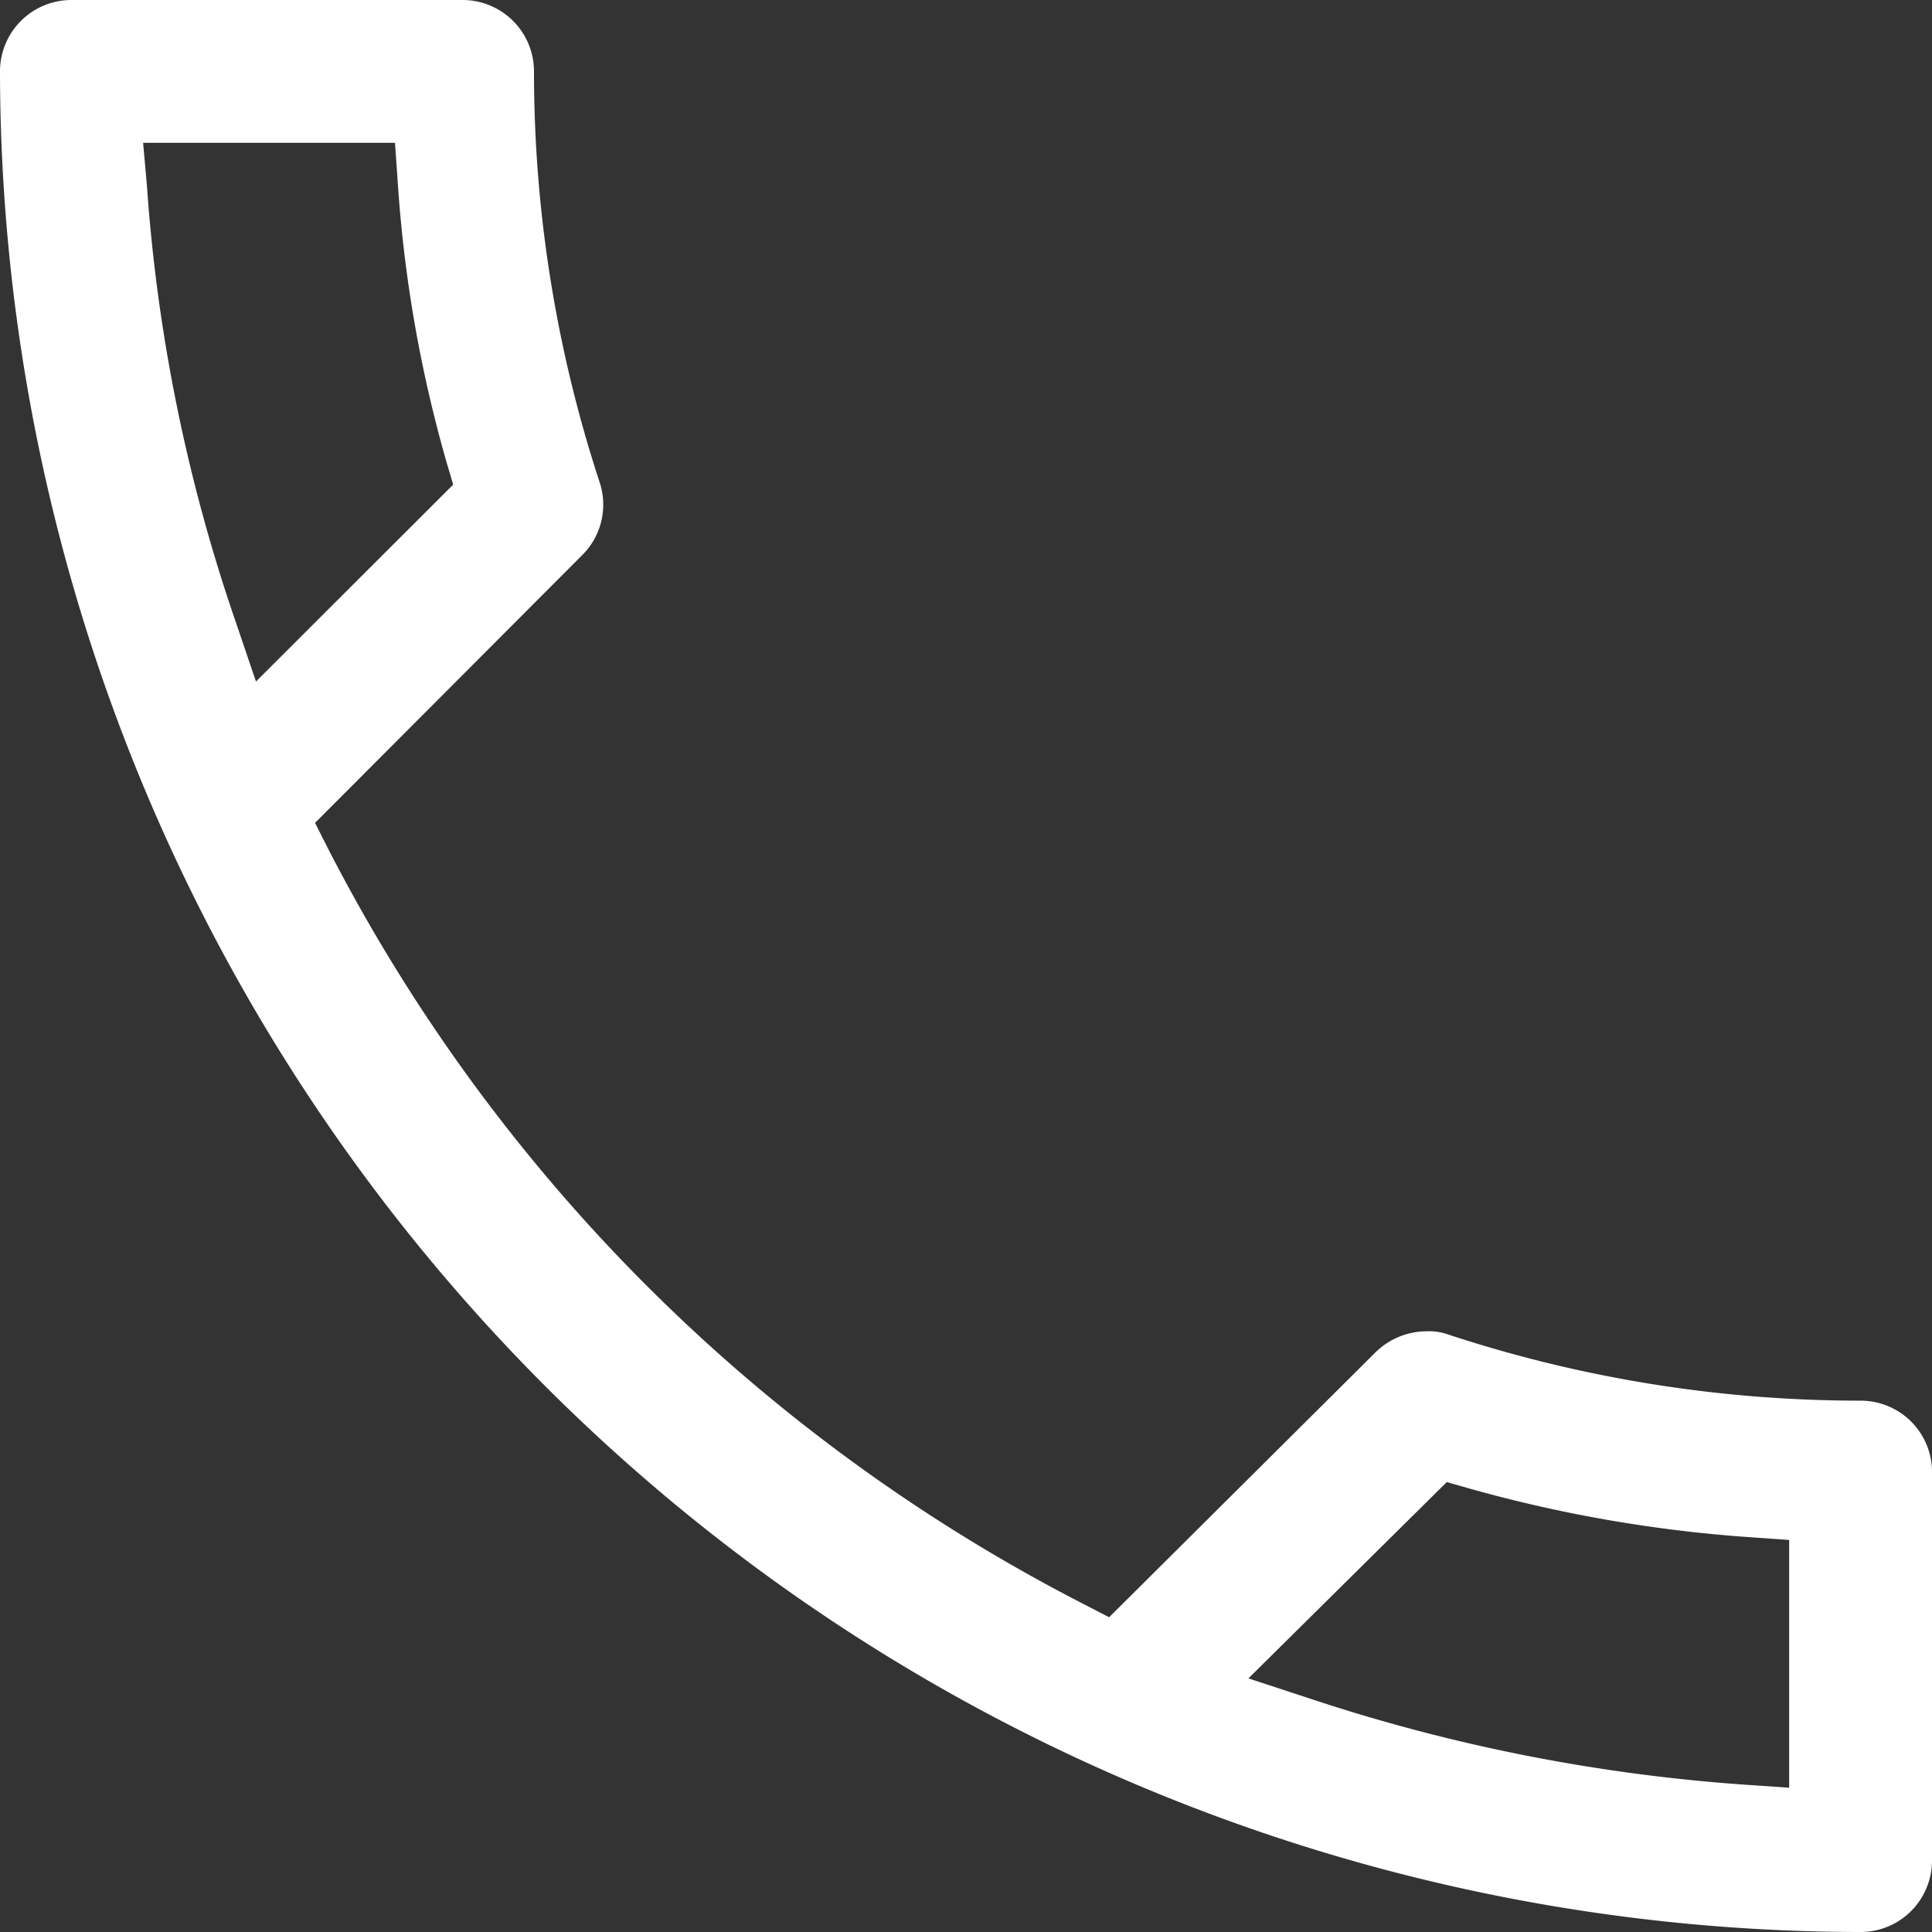 <svg xmlns="http://www.w3.org/2000/svg" viewBox="0 0 65.74 65.74"><rect x="0" y="0" width="65.74" height="65.74" fill="#333333" stroke="none"/><defs><style>.cls-1{fill:#fff;}</style></defs><title>アセット 10</title><g id="レイヤー_2" data-name="レイヤー 2"><g id="design"><path class="cls-1" d="M63.31,65.74A63.38,63.38,0,0,1,0,2.43,2.43,2.43,0,0,1,2.43,0H15.75a2.43,2.43,0,0,1,2.42,2.43,44.82,44.82,0,0,0,2.24,14,2.42,2.42,0,0,1-.61,2.47L10.72,28l.45.89A59.37,59.37,0,0,0,36.85,54.57l.89.46L46.82,46a2.49,2.49,0,0,1,1.73-.7,1.92,1.92,0,0,1,.67.09,44.74,44.74,0,0,0,14.09,2.27A2.43,2.43,0,0,1,65.74,50V63.32A2.43,2.43,0,0,1,63.31,65.74ZM42.48,57.11l2.13.7a60.28,60.28,0,0,0,14.8,2.92l1.47.1V52.4l-1.28-.09A47.27,47.27,0,0,1,50,50.65l-.77-.22ZM5,6.33a57.82,57.82,0,0,0,3,14.77l.71,2.09,6.71-6.7-.23-.78a45.28,45.28,0,0,1-1.66-9.57l-.09-1.28H4.87Z"/></g></g></svg>